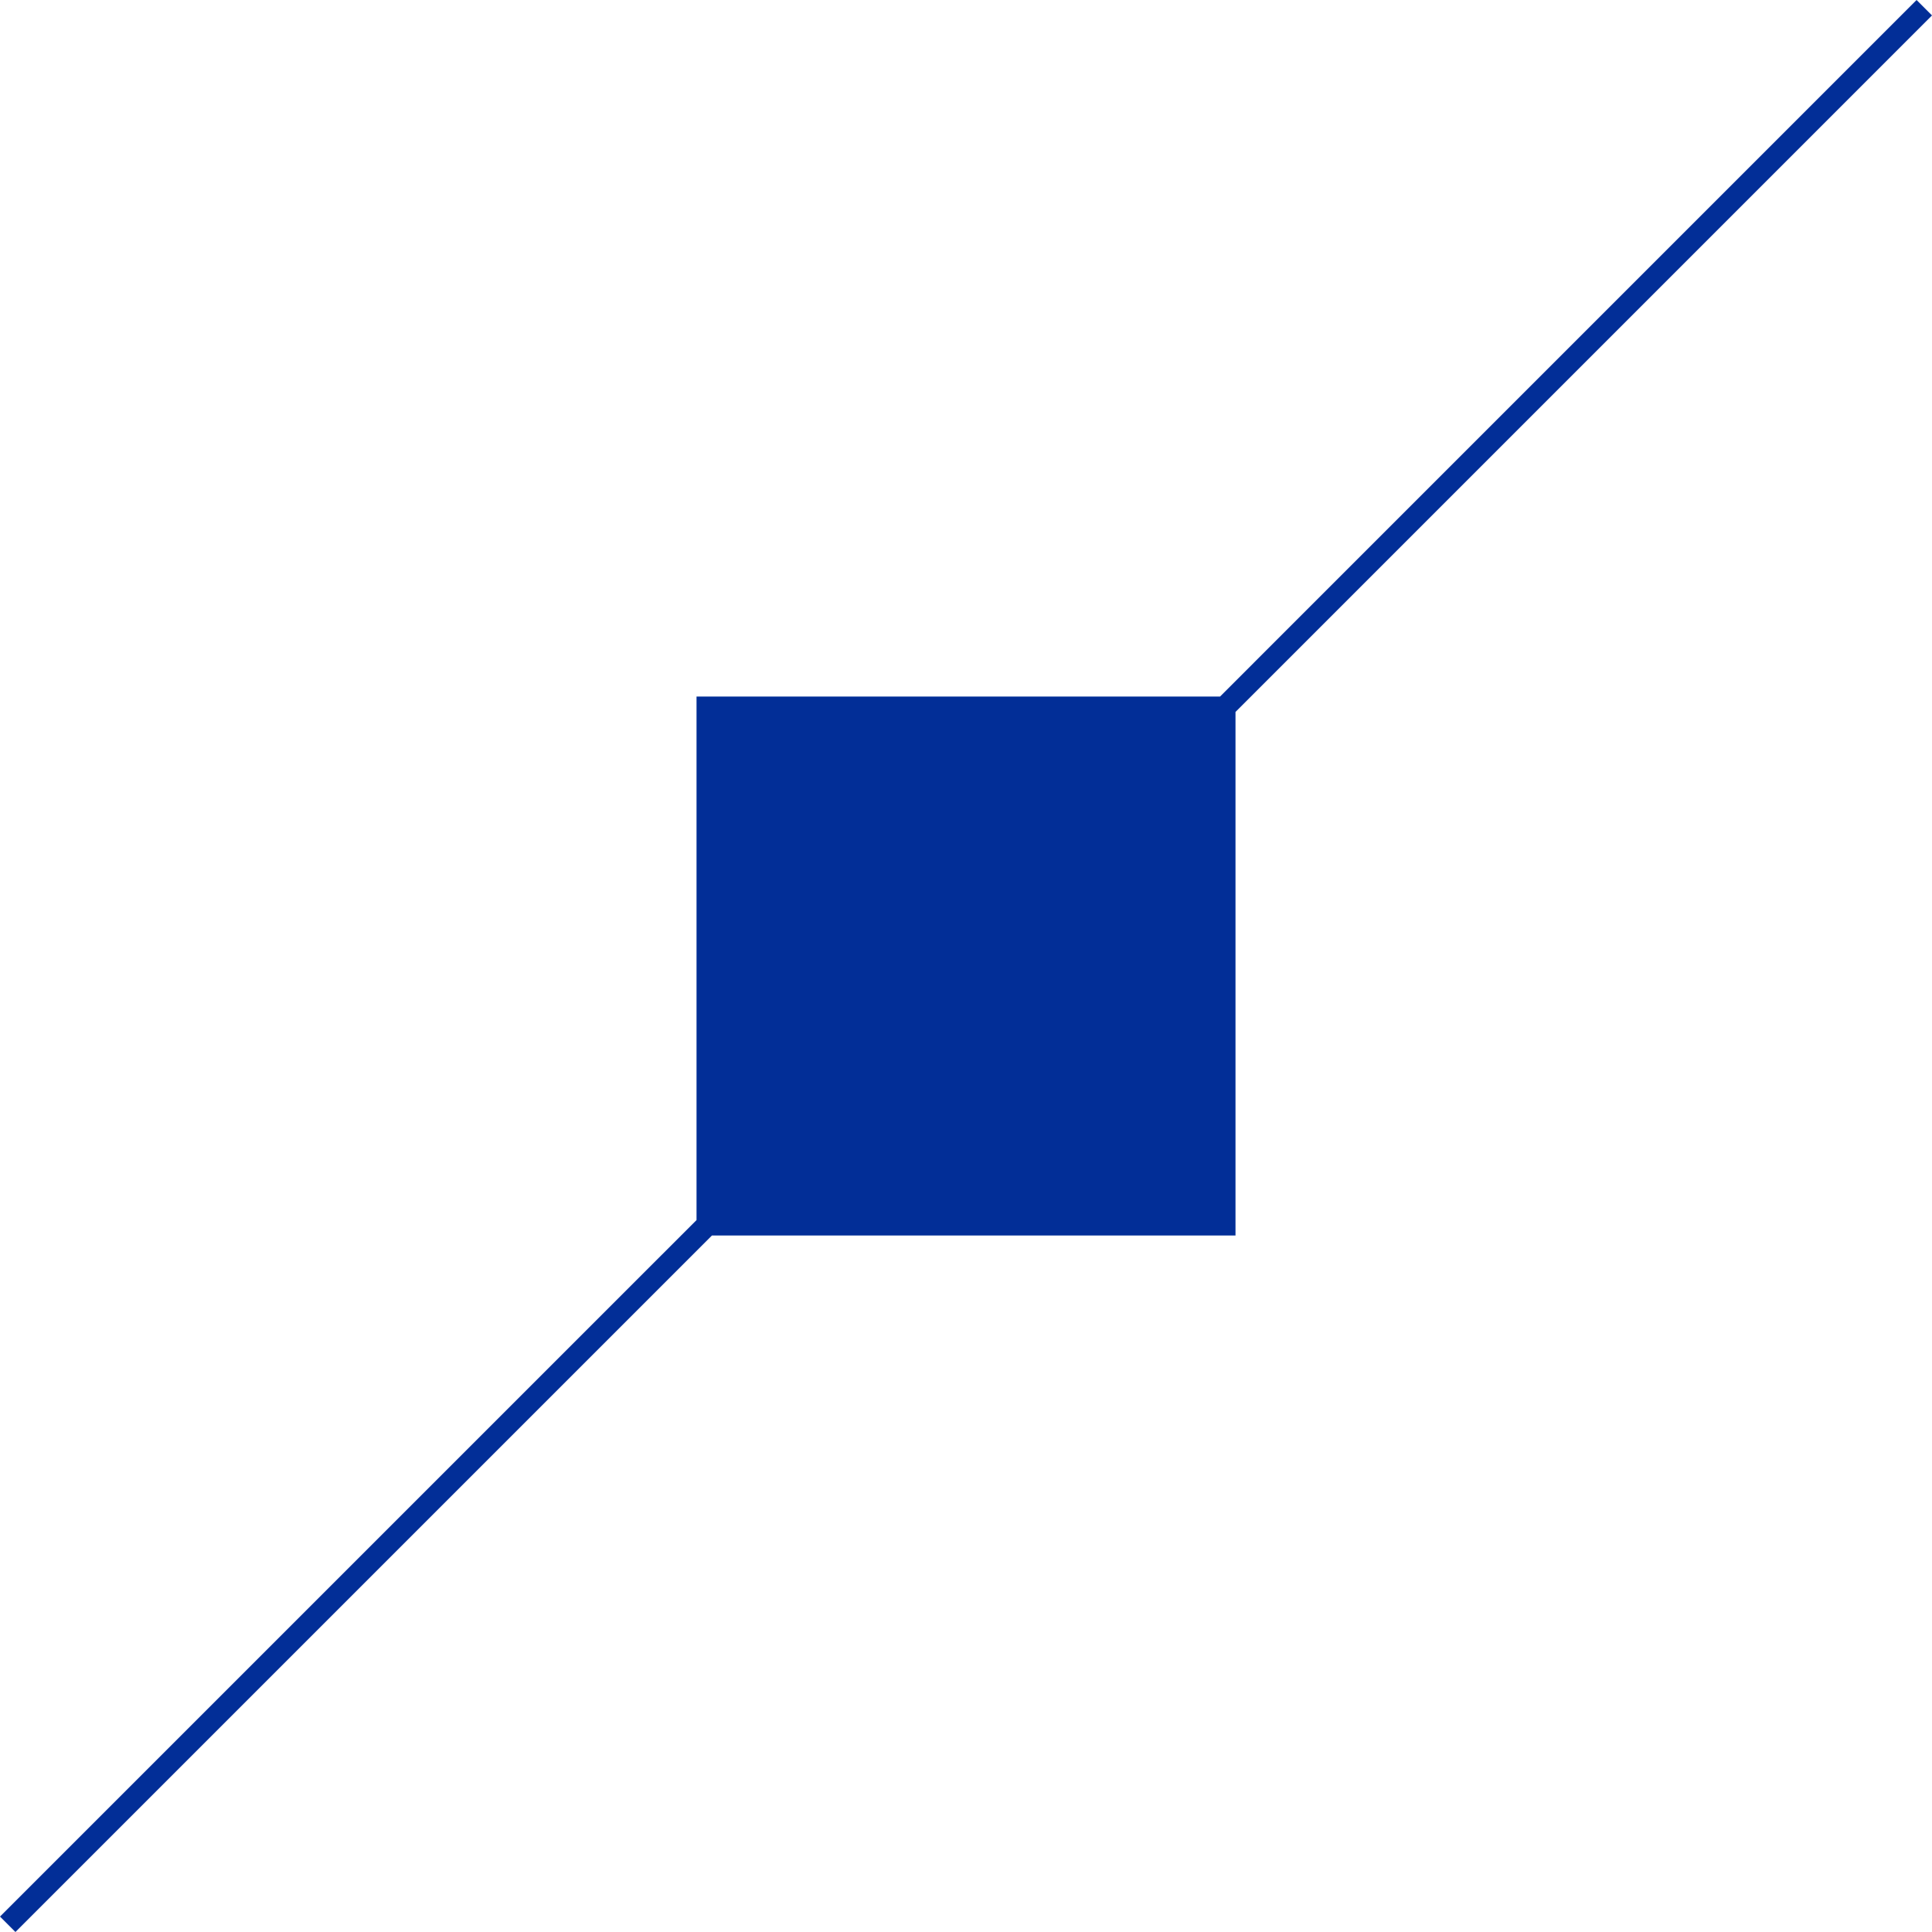 <?xml version="1.0" encoding="UTF-8"?>
<svg id="Layer_2" data-name="Layer 2" xmlns="http://www.w3.org/2000/svg" viewBox="0 0 702.51 702.51">
  <defs>
    <style>
      .cls-1 {
        fill: #022e97;
      }
    </style>
  </defs>
  <g id="Layer_1-2" data-name="Layer 1">
    <polygon class="cls-1" points="449.25 258.88 702.51 5.61 696.9 0 443.64 253.27 253.27 253.27 253.27 443.64 0 696.9 5.61 702.51 258.88 449.25 449.25 449.25 449.25 258.88"/>
  </g>
</svg>